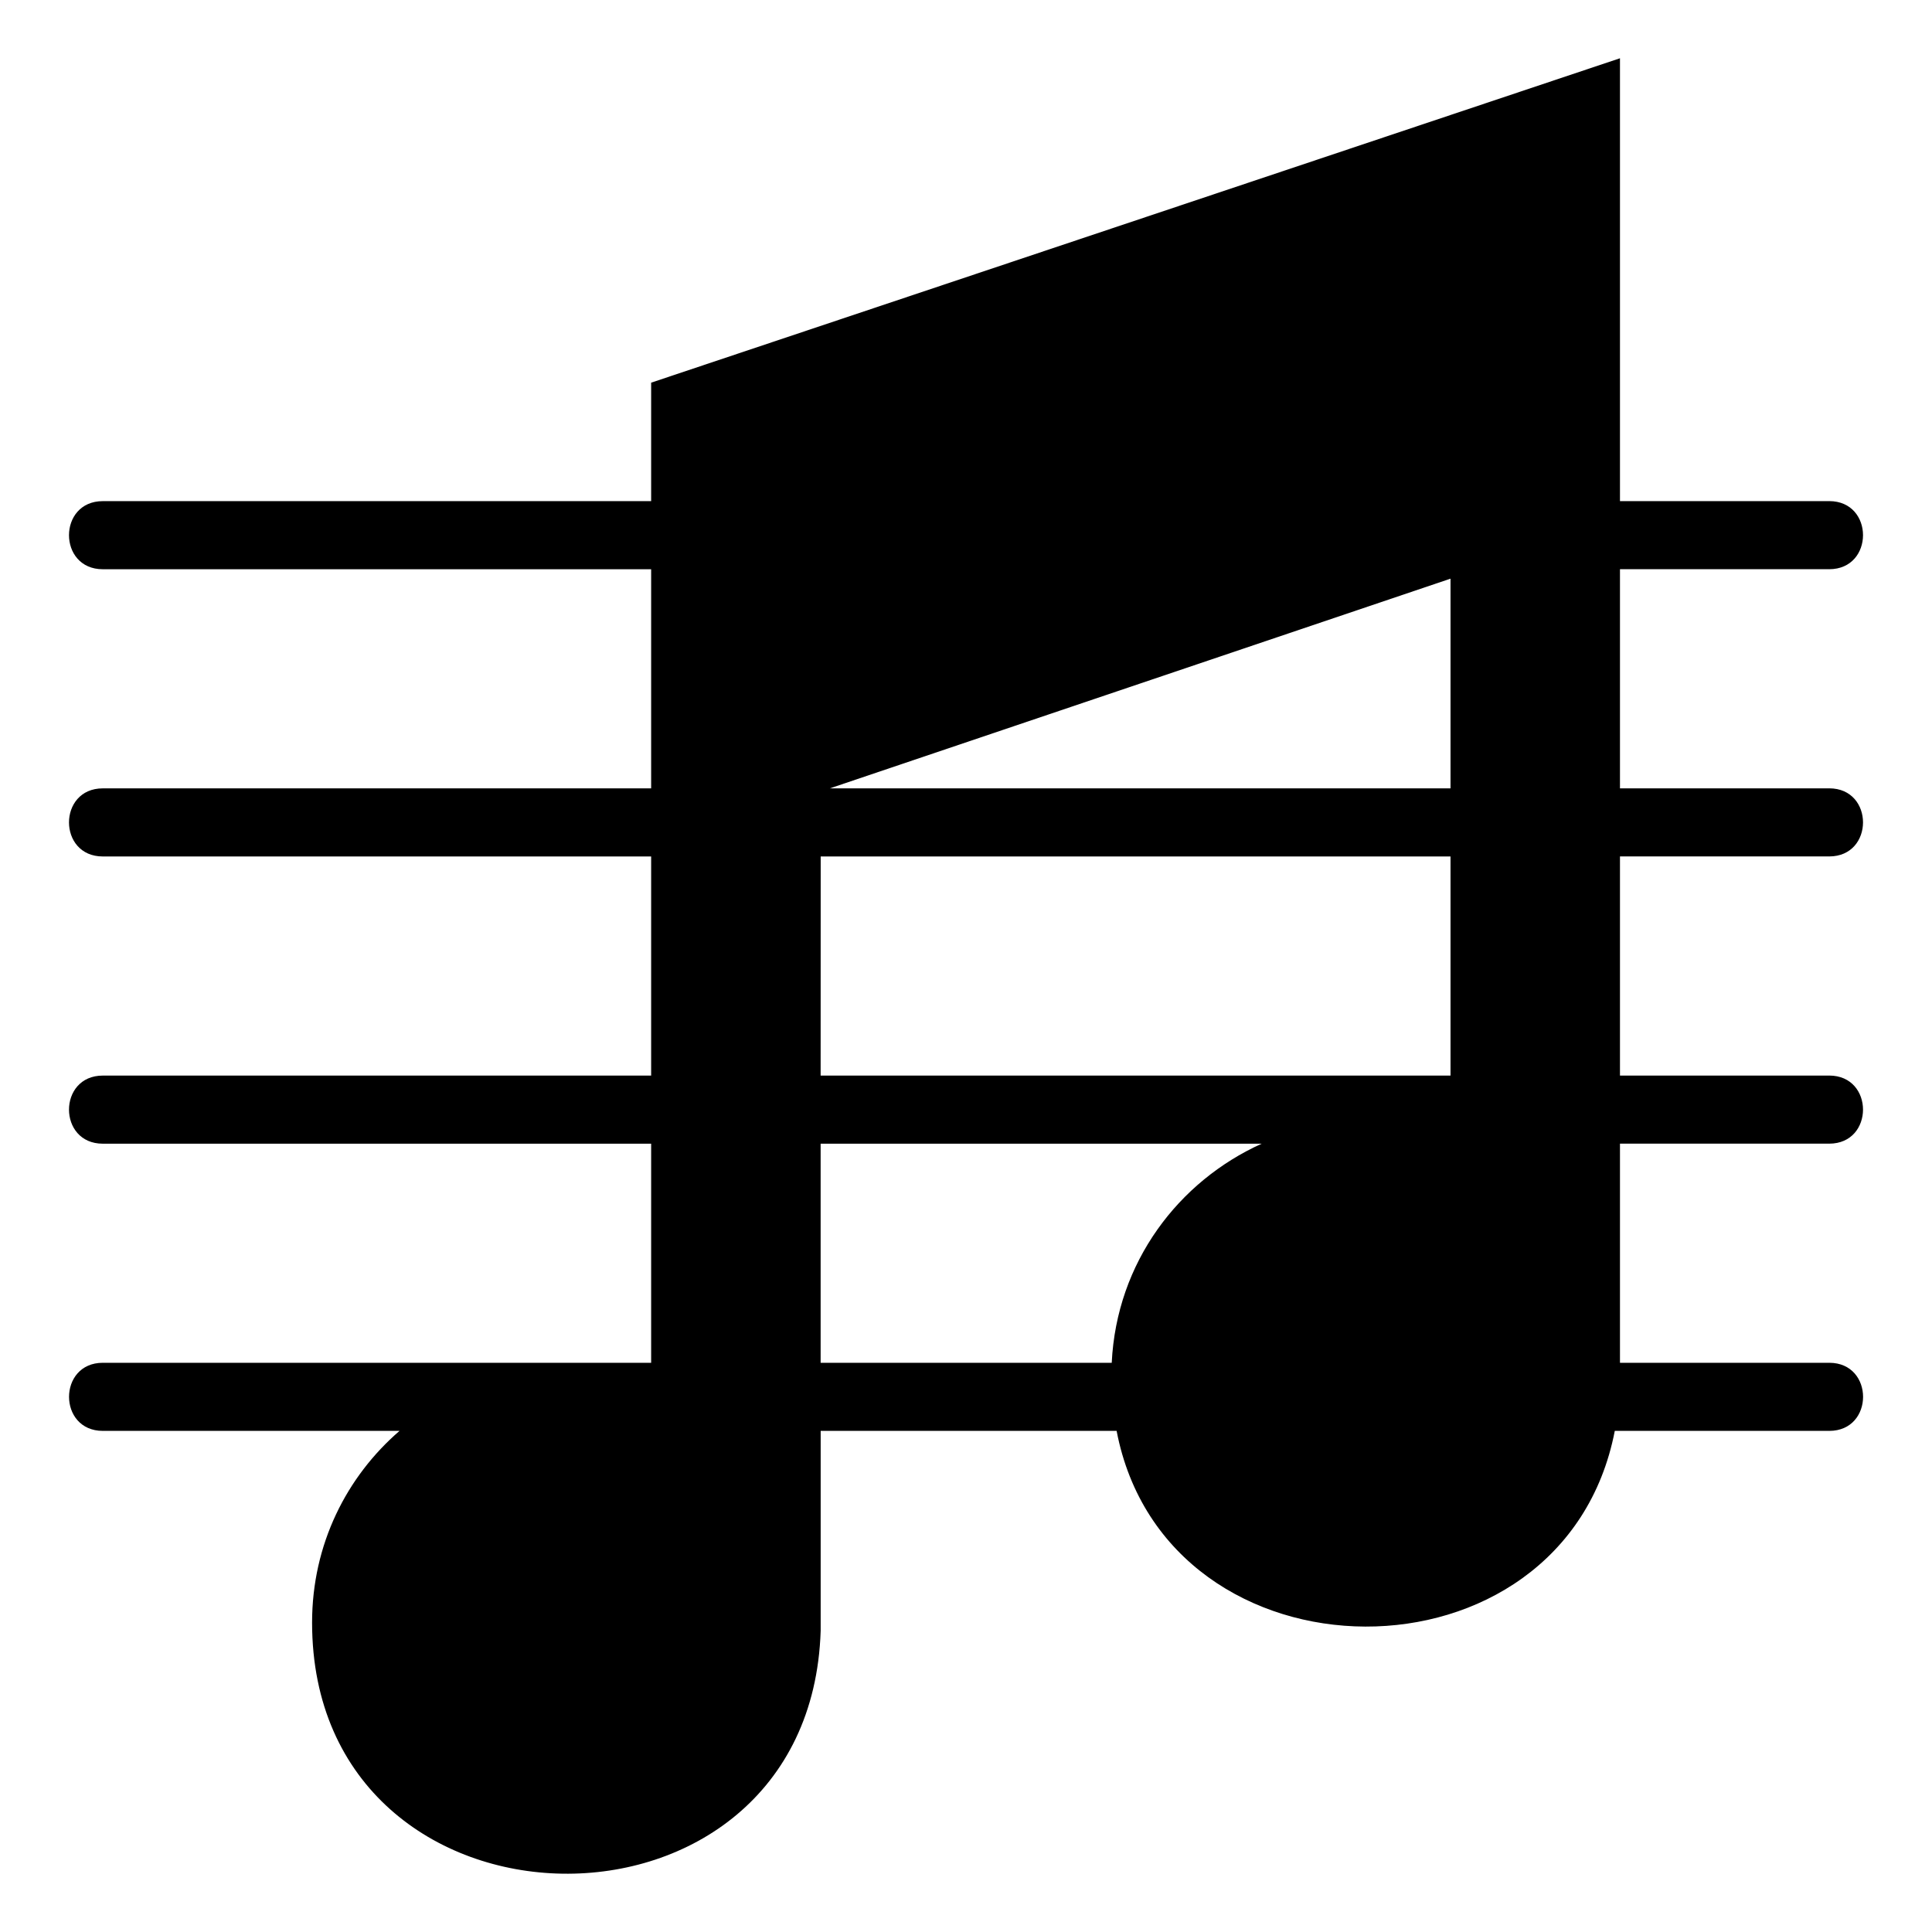 <?xml version="1.0" encoding="UTF-8"?>
<!-- The Best Svg Icon site in the world: iconSvg.co, Visit us! https://iconsvg.co -->
<svg fill="#000000" width="800px" height="800px" version="1.1" viewBox="144 144 512 512" xmlns="http://www.w3.org/2000/svg">
 <path d="m316.56 505.16v-58.07h-145.32c-11.941 0-11.941-18.047 0-18.047h145.32v-58.07h-145.32c-11.941 0-11.941-18.047 0-18.047h145.32v-58.07h-145.32c-11.941 0-11.941-18.047 0-18.047h145.32v-31.395l256.75-85.973v117.36h55.453c11.941 0 11.941 18.047 0 18.047h-55.453v58.07h55.453c11.941 0 11.941 18.047 0 18.047h-55.453v58.07h55.453c11.941 0 11.941 18.047 0 18.047h-55.453v58.07h55.469c11.941 0 11.941 18.047 0 18.047h-56.844c-13.48 69.586-118.86 68.711-132.02 0h-78.43v53.008c-2.797 87.148-134.78 85.156-134.78-2.207 0-20.797 9.176-38.691 23.172-50.801h-78.625c-11.941 0-11.941-18.047 0-18.047h145.32zm122.06 0c1.285-26.676 17.73-48.125 39.734-58.07h-116.88v58.07zm89.781-76.117v-58.07h-166.91l-0.016 58.07zm0-76.117v-55.574l-164.49 55.574z" fill-rule="evenodd"/>
</svg>